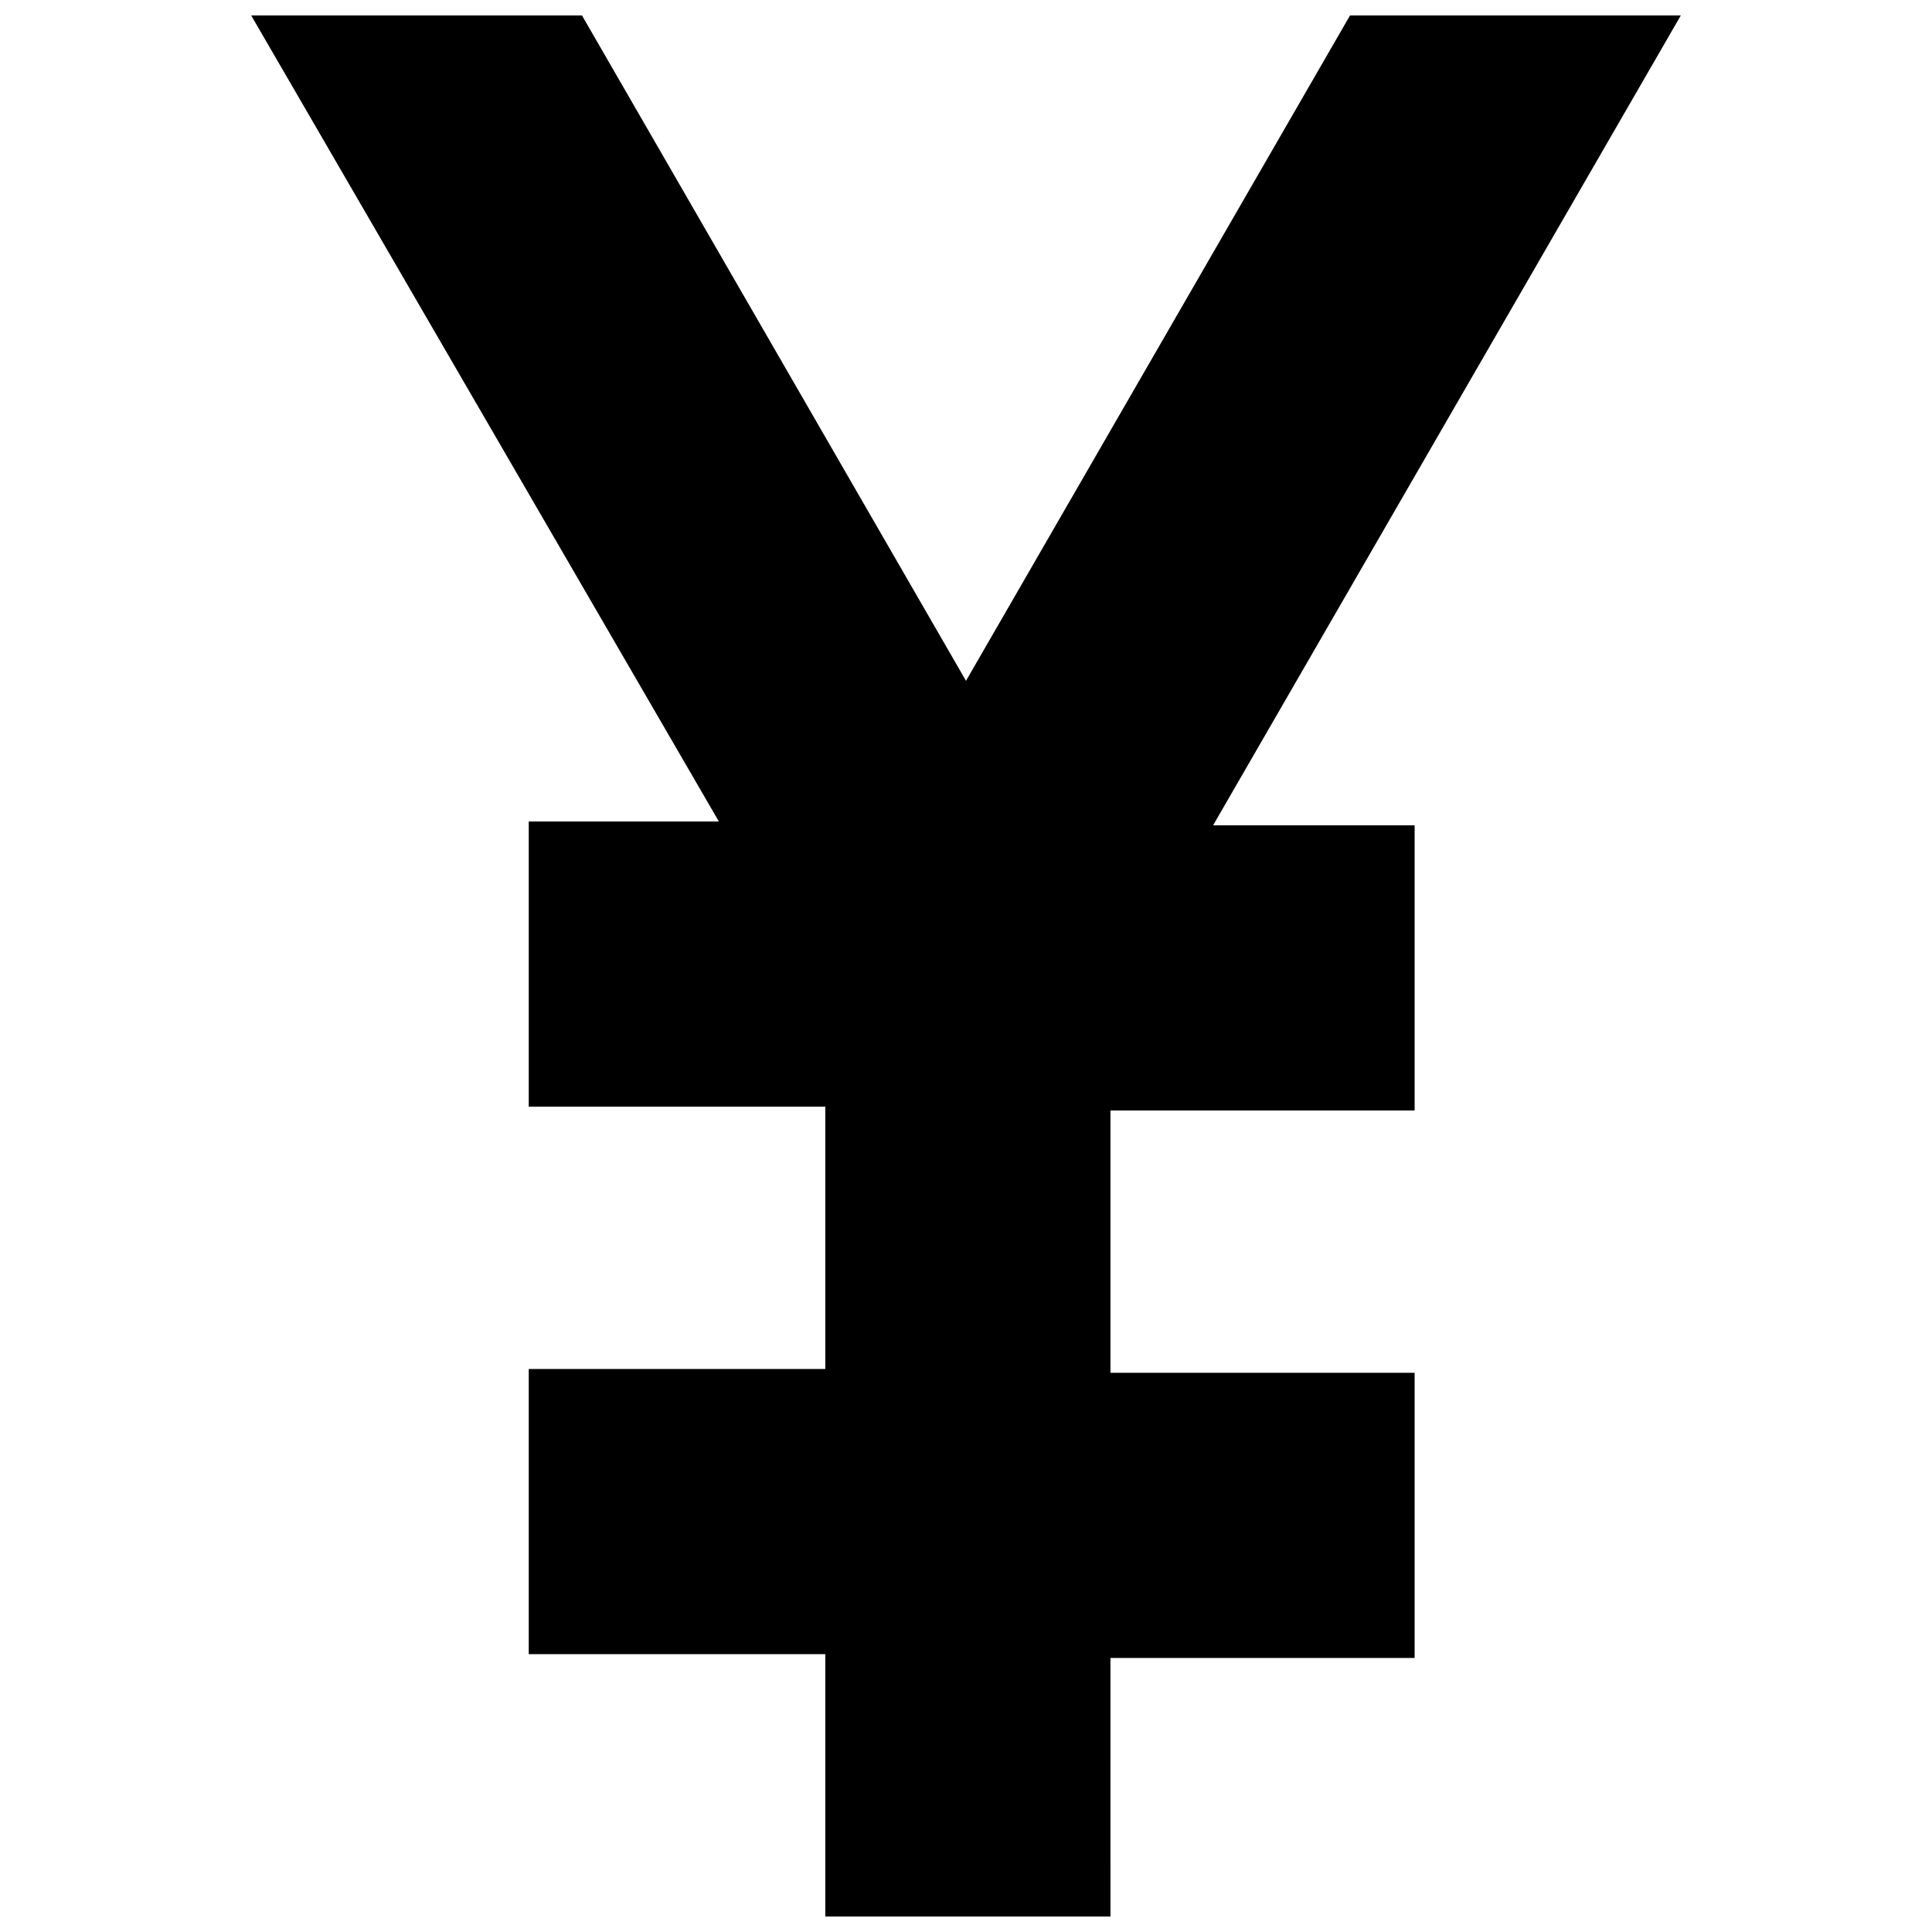 <?xml version="1.0" encoding="UTF-8"?>
<!-- Uploaded to: ICON Repo, www.svgrepo.com, Generator: ICON Repo Mixer Tools -->
<svg width="800px" height="800px" version="1.1" viewBox="144 144 512 512" xmlns="http://www.w3.org/2000/svg">
 <defs>
  <clipPath id="a">
   <path d="m210 148.09h380v503.81h-380z"/>
  </clipPath>
 </defs>
 <g clip-path="url(#a)">
  <path d="m465.49 362.71h53.402v75.57h-80.609v69.527h80.609v75.57h-80.609l0.004 68.52h-75.57v-69.527h-78.594v-75.57h78.594v-69.527h-78.594v-75.57h50.383l-123.94-213.61h87.664l101.77 176.33 101.77-176.33h87.664z"/>
 </g>
</svg>